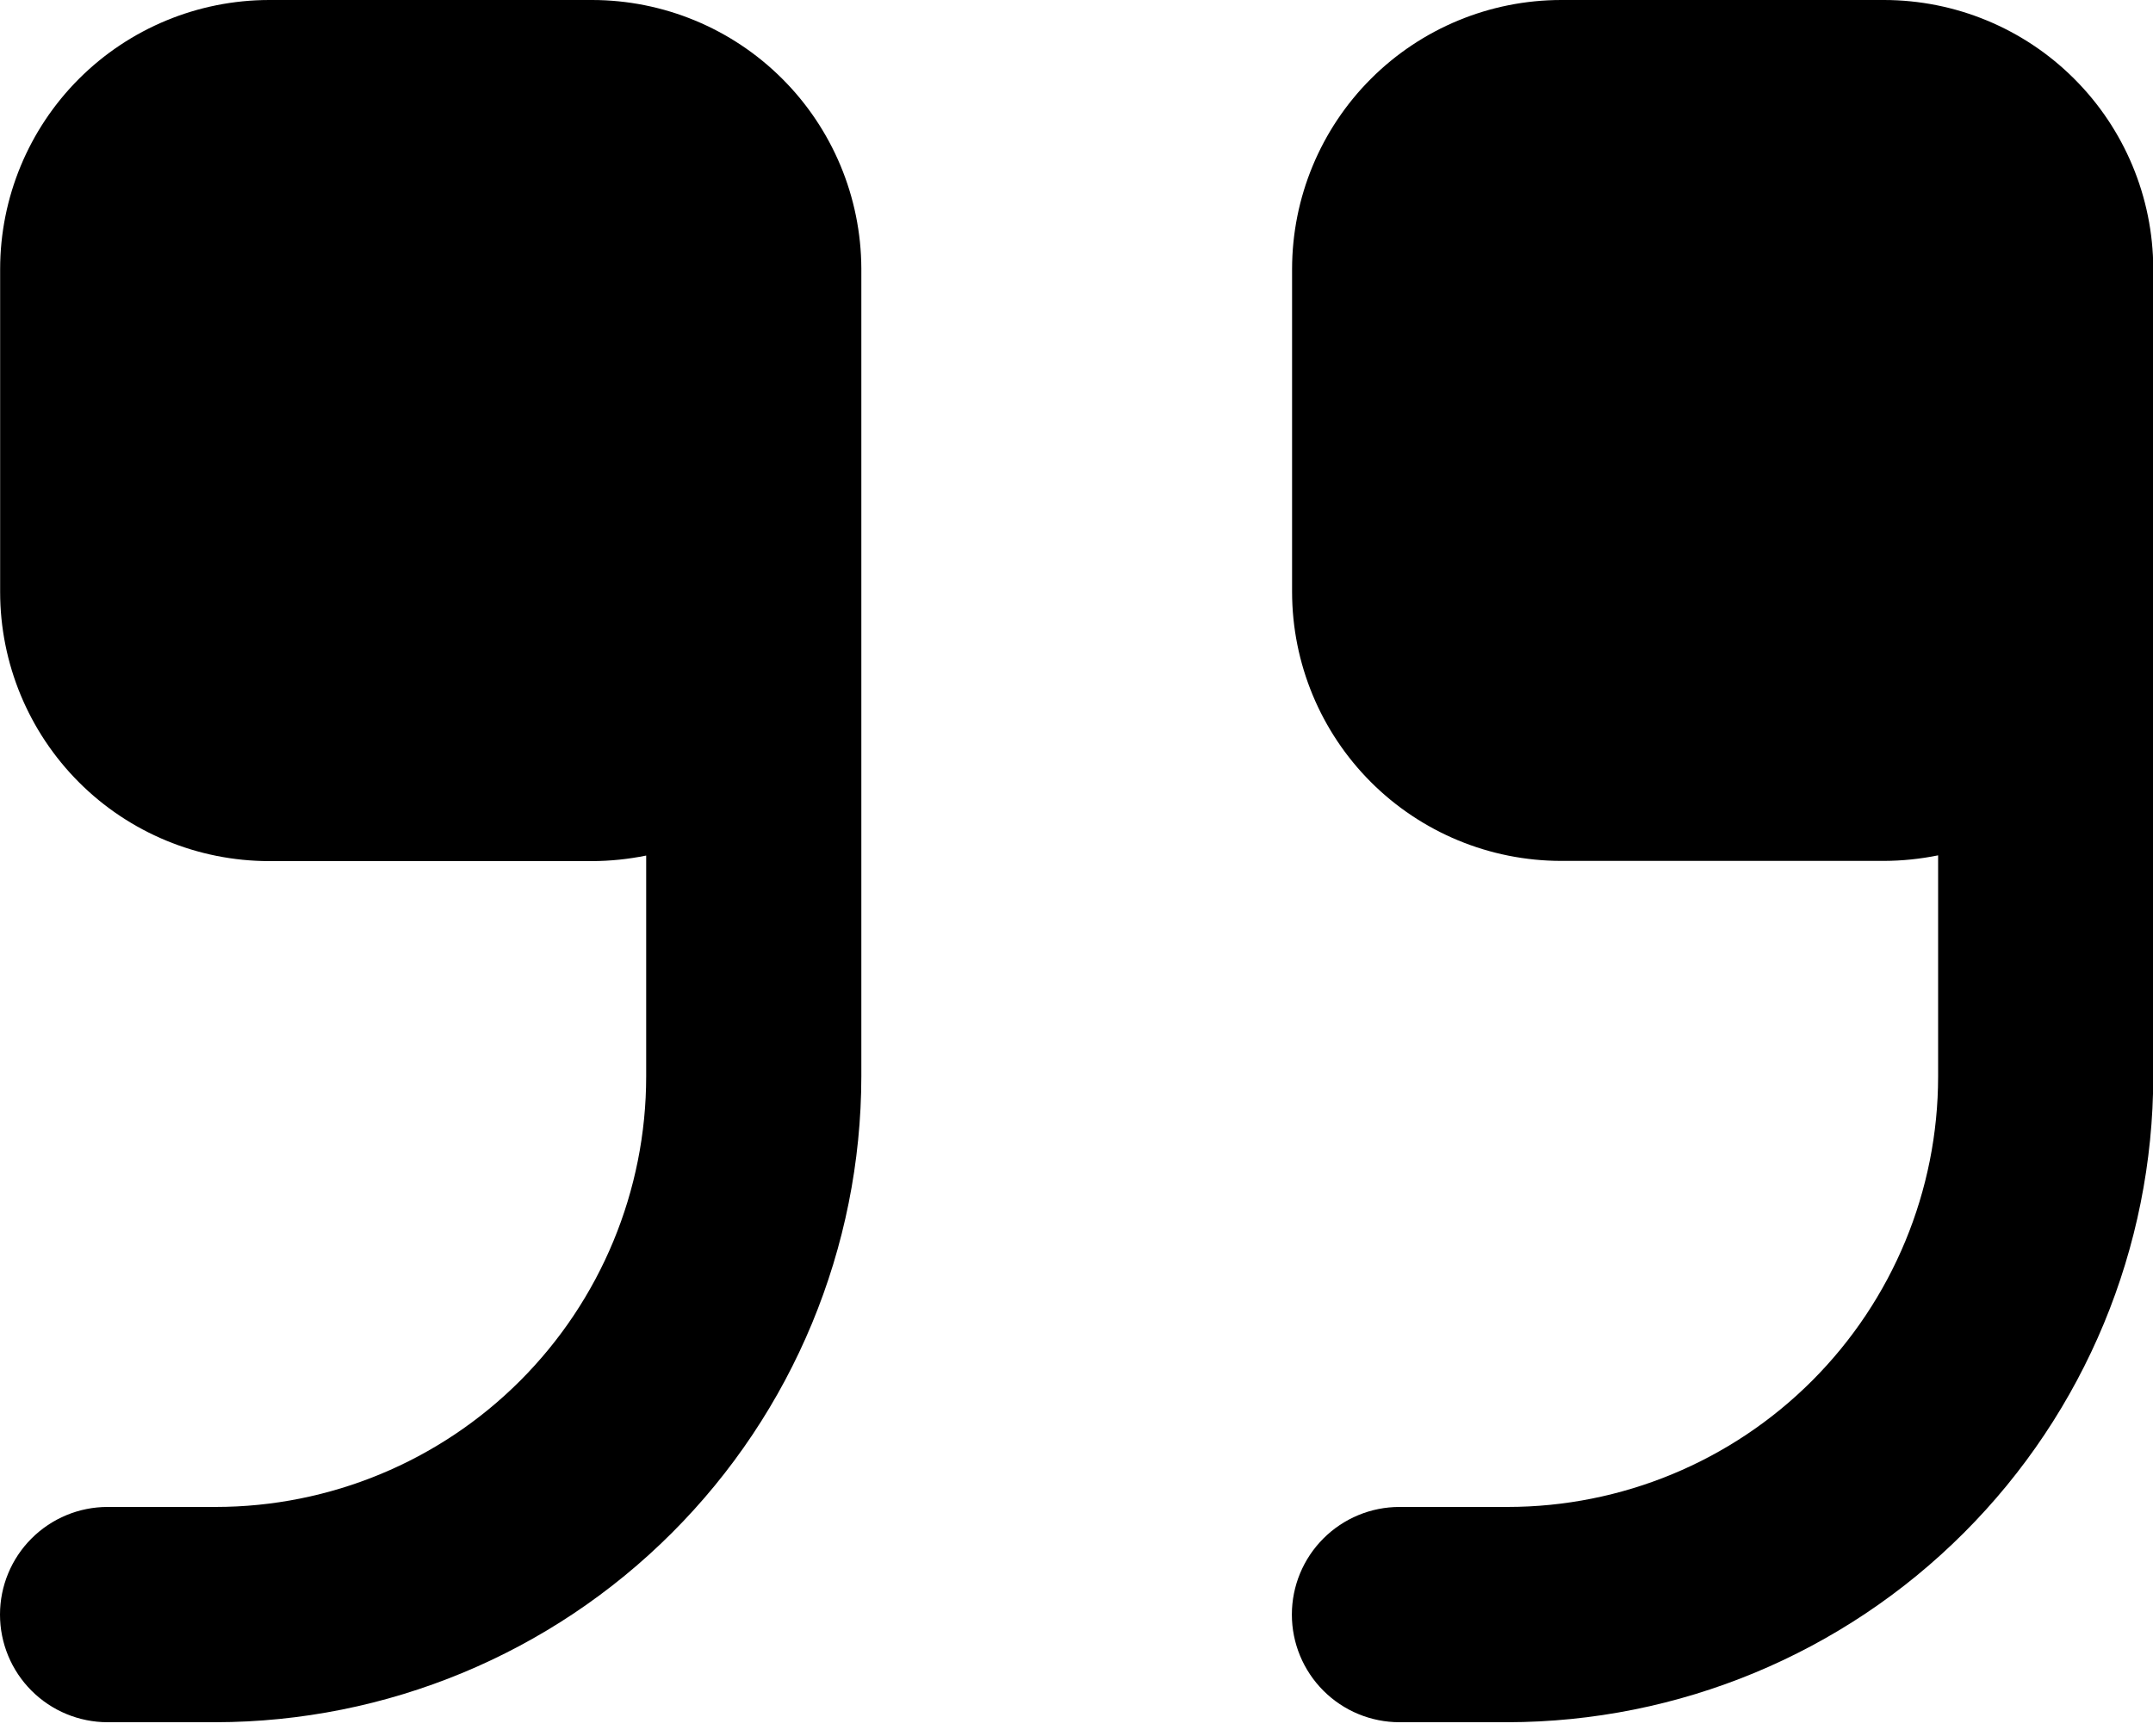 <svg width="31" height="25" viewBox="0 0 31 25" fill="none" xmlns="http://www.w3.org/2000/svg">
<path d="M27.128 0H22.477C21.45 0.001 20.465 0.409 19.739 1.135C19.013 1.861 18.605 2.846 18.604 3.873V8.524C18.605 9.551 19.013 10.536 19.739 11.262C20.465 11.988 21.45 12.396 22.477 12.397H27.128C27.389 12.396 27.65 12.369 27.906 12.317V15.5C27.906 17.144 27.253 18.721 26.09 19.884C24.927 21.047 23.35 21.7 21.706 21.7H20.151C19.74 21.7 19.346 21.863 19.055 22.154C18.764 22.445 18.601 22.839 18.601 23.25C18.601 23.661 18.764 24.055 19.055 24.346C19.346 24.637 19.74 24.8 20.151 24.8H21.704C24.17 24.797 26.534 23.817 28.277 22.073C30.021 20.33 31.001 17.966 31.004 15.5V3.866C31 2.84 30.59 1.857 29.864 1.133C29.138 0.408 28.154 0.001 27.128 0Z" fill="#369DC0" style="fill:#369DC0;fill:color(display-p3 0.212 0.616 0.753);fill-opacity:1;"/>
<path d="M8.526 0H3.875C2.848 0.001 1.863 0.409 1.137 1.135C0.411 1.861 0.003 2.846 0.002 3.873V8.524C0.002 9.551 0.41 10.537 1.136 11.264C1.862 11.991 2.848 12.399 3.875 12.4H8.526C8.787 12.399 9.048 12.372 9.304 12.32V15.5C9.304 17.144 8.651 18.721 7.488 19.884C6.325 21.047 4.748 21.7 3.104 21.7H1.55C1.139 21.7 0.745 21.863 0.454 22.154C0.163 22.445 0 22.839 0 23.25C0 23.661 0.163 24.055 0.454 24.346C0.745 24.637 1.139 24.8 1.55 24.8H3.102C5.568 24.797 7.932 23.817 9.675 22.073C11.419 20.33 12.399 17.966 12.402 15.5V3.866C12.398 2.84 11.988 1.857 11.262 1.133C10.536 0.408 9.552 0.001 8.526 0Z" fill="#369DC0" style="fill:#369DC0;fill:color(display-p3 0.212 0.616 0.753);fill-opacity:1;"/>
</svg>
